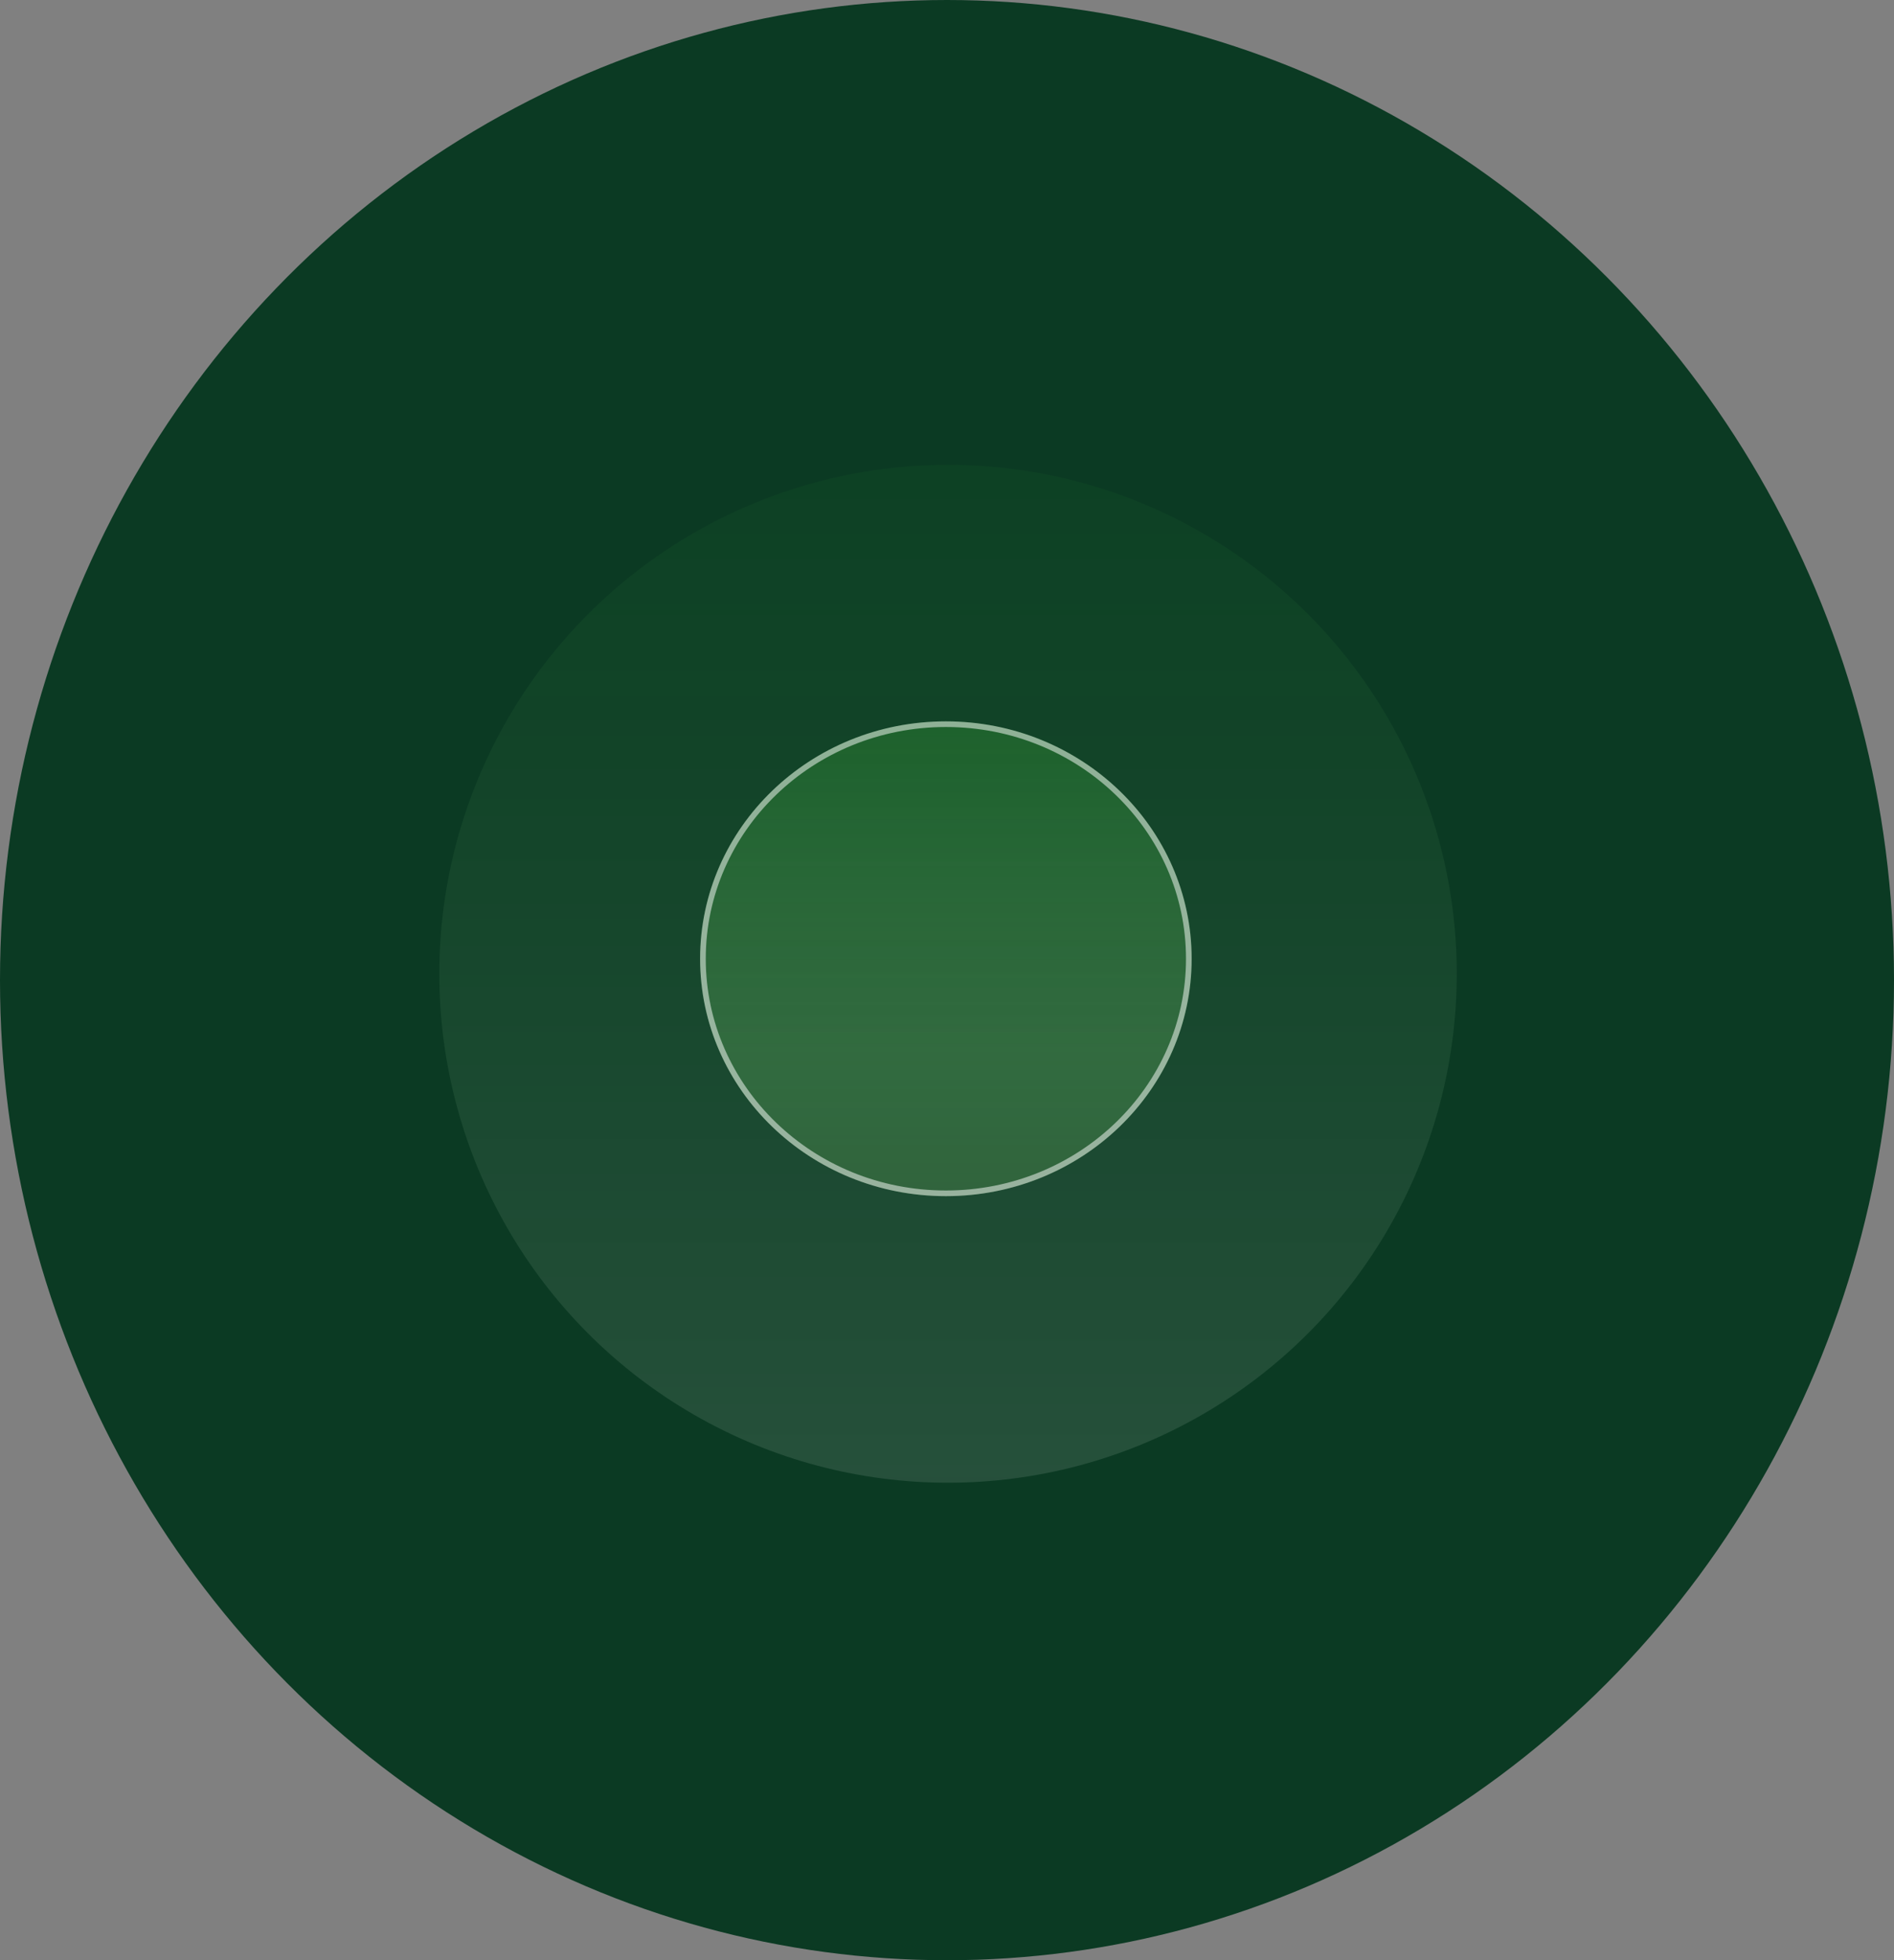 <svg width="927" height="959" viewBox="0 0 927 959" fill="none" xmlns="http://www.w3.org/2000/svg">
<rect x="0" y="0" width="927" height="959" fill="#808080" stroke="none"/>
<ellipse cx="463.5" cy="479.5" rx="463.5" ry="479.5" fill="#0B3A23"/>
<circle cx="464.002" cy="476.4" r="248.993" fill="url(#paint0_linear_587_12404)" fill-opacity="0.2"/>
<ellipse cx="462.949" cy="469.051" rx="120.287" ry="116.139" fill="url(#paint1_linear_587_12404)" fill-opacity="0.52"/>
<ellipse cx="462.949" cy="469.051" rx="120.287" ry="116.139" fill="url(#paint2_linear_587_12404)" fill-opacity="0.2"/>
<path d="M462.949 354.294C528.665 354.294 581.854 405.718 581.854 469.051C581.853 532.384 528.664 583.808 462.949 583.808C397.234 583.808 344.045 532.384 344.045 469.051C344.045 405.718 397.234 354.294 462.949 354.294Z" stroke="white" stroke-opacity="0.5" stroke-width="2.765"/>
<defs>
<linearGradient id="paint0_linear_587_12404" x1="464.002" y1="227.407" x2="464.002" y2="725.393" gradientUnits="userSpaceOnUse">
<stop stop-color="#2DA02D" stop-opacity="0.33"/>
<stop offset="1" stop-color="#FBFFFB" stop-opacity="0.56"/>
</linearGradient>
<linearGradient id="paint1_linear_587_12404" x1="462.948" y1="330.373" x2="462.948" y2="513.178" gradientUnits="userSpaceOnUse">
<stop stop-color="#2DA02D" stop-opacity="0.56"/>
<stop offset="1" stop-color="#89F689" stop-opacity="0.56"/>
</linearGradient>
<linearGradient id="paint2_linear_587_12404" x1="462.949" y1="352.912" x2="462.949" y2="585.19" gradientUnits="userSpaceOnUse">
<stop stop-opacity="0"/>
<stop offset="1"/>
</linearGradient>
</defs>
</svg>
